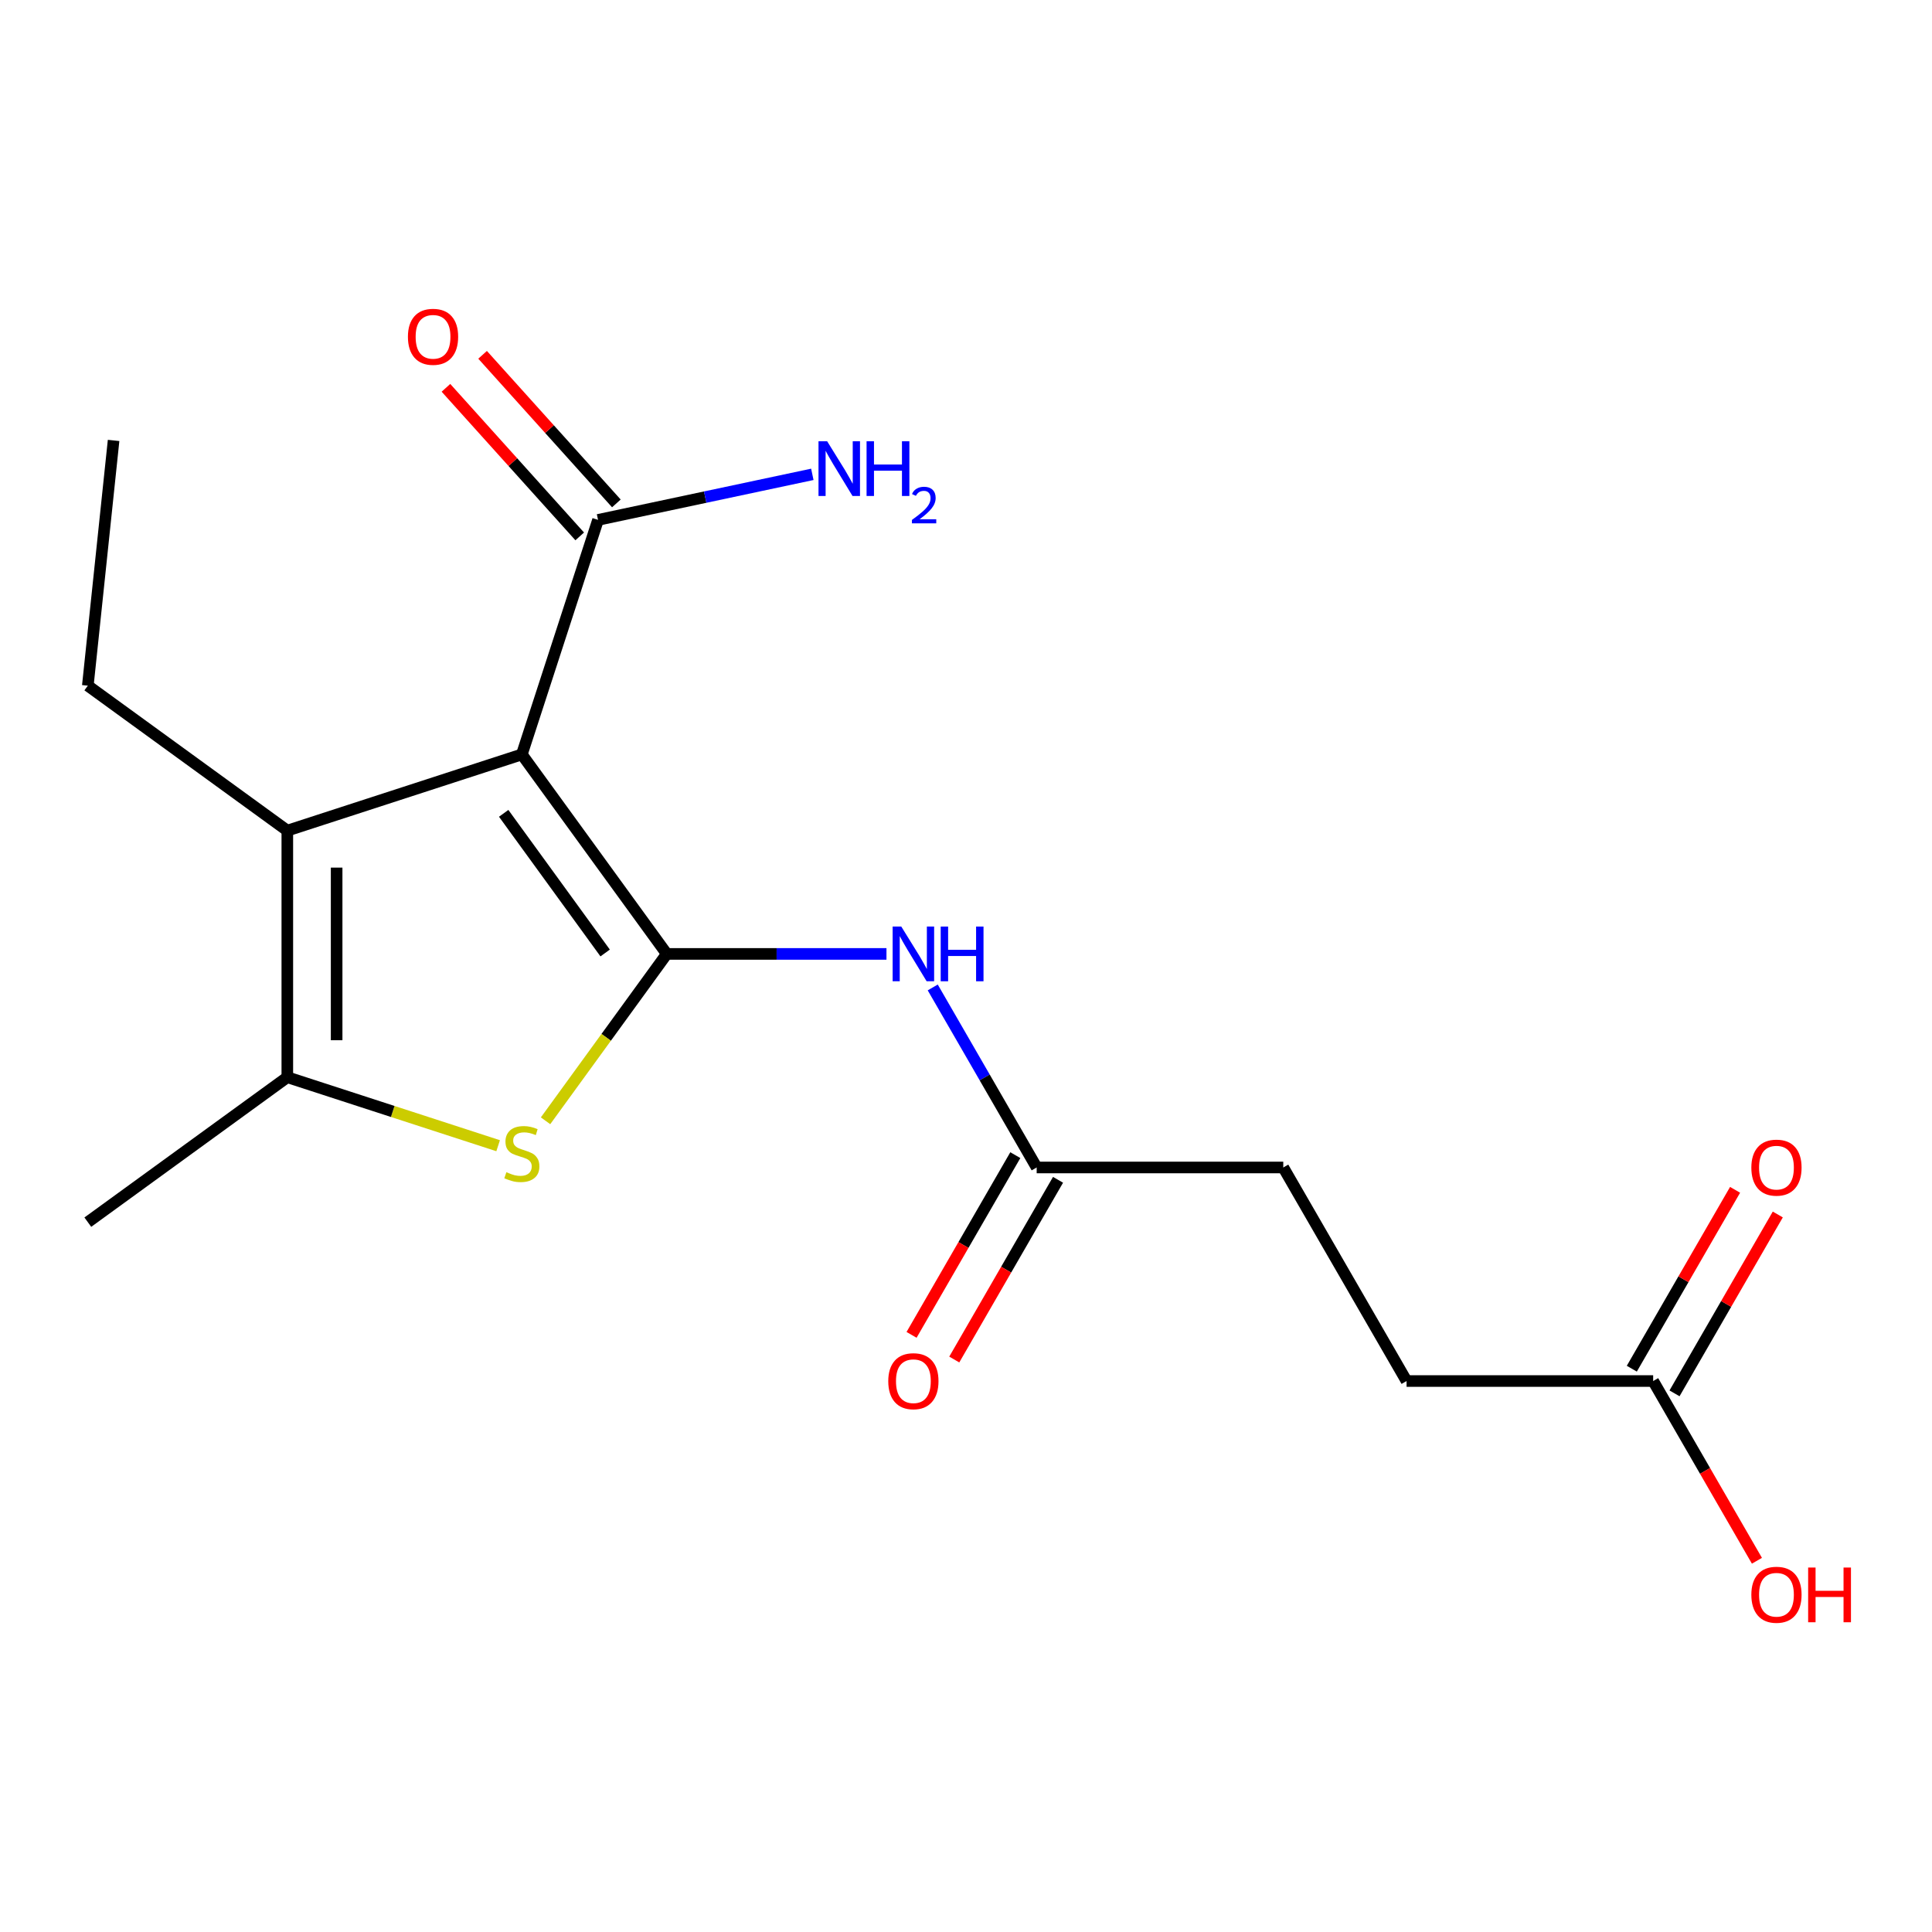 <?xml version='1.0' encoding='iso-8859-1'?>
<svg version='1.1' baseProfile='full'
              xmlns='http://www.w3.org/2000/svg'
                      xmlns:rdkit='http://www.rdkit.org/xml'
                      xmlns:xlink='http://www.w3.org/1999/xlink'
                  xml:space='preserve'
width='1000px' height='1000px' viewBox='0 0 1000 1000'>
<!-- END OF HEADER -->
<rect style='opacity:1.0;fill:#FFFFFF;stroke:none' width='1000' height='1000' x='0' y='0'> </rect>
<path class='bond-0' d='M 345.128,493.746 L 270.105,390.486' style='fill:none;fill-rule:evenodd;stroke:#000000;stroke-width:6px;stroke-linecap:butt;stroke-linejoin:miter;stroke-opacity:1' />
<path class='bond-0' d='M 313.222,493.262 L 260.706,420.98' style='fill:none;fill-rule:evenodd;stroke:#000000;stroke-width:6px;stroke-linecap:butt;stroke-linejoin:miter;stroke-opacity:1' />
<path class='bond-1' d='M 345.128,493.746 L 313.752,536.932' style='fill:none;fill-rule:evenodd;stroke:#000000;stroke-width:6px;stroke-linecap:butt;stroke-linejoin:miter;stroke-opacity:1' />
<path class='bond-1' d='M 313.752,536.932 L 282.375,580.117' style='fill:none;fill-rule:evenodd;stroke:#CCCC00;stroke-width:6px;stroke-linecap:butt;stroke-linejoin:miter;stroke-opacity:1' />
<path class='bond-4' d='M 345.128,493.746 L 401.98,493.746' style='fill:none;fill-rule:evenodd;stroke:#000000;stroke-width:6px;stroke-linecap:butt;stroke-linejoin:miter;stroke-opacity:1' />
<path class='bond-4' d='M 401.98,493.746 L 458.833,493.746' style='fill:none;fill-rule:evenodd;stroke:#0000FF;stroke-width:6px;stroke-linecap:butt;stroke-linejoin:miter;stroke-opacity:1' />
<path class='bond-2' d='M 270.105,390.486 L 148.715,429.928' style='fill:none;fill-rule:evenodd;stroke:#000000;stroke-width:6px;stroke-linecap:butt;stroke-linejoin:miter;stroke-opacity:1' />
<path class='bond-5' d='M 270.105,390.486 L 309.546,269.096' style='fill:none;fill-rule:evenodd;stroke:#000000;stroke-width:6px;stroke-linecap:butt;stroke-linejoin:miter;stroke-opacity:1' />
<path class='bond-3' d='M 257.834,593.02 L 203.274,575.292' style='fill:none;fill-rule:evenodd;stroke:#CCCC00;stroke-width:6px;stroke-linecap:butt;stroke-linejoin:miter;stroke-opacity:1' />
<path class='bond-3' d='M 203.274,575.292 L 148.715,557.565' style='fill:none;fill-rule:evenodd;stroke:#000000;stroke-width:6px;stroke-linecap:butt;stroke-linejoin:miter;stroke-opacity:1' />
<path class='bond-14' d='M 148.715,429.928 L 45.455,354.905' style='fill:none;fill-rule:evenodd;stroke:#000000;stroke-width:6px;stroke-linecap:butt;stroke-linejoin:miter;stroke-opacity:1' />
<path class='bond-18' d='M 148.715,429.928 L 148.715,557.565' style='fill:none;fill-rule:evenodd;stroke:#000000;stroke-width:6px;stroke-linecap:butt;stroke-linejoin:miter;stroke-opacity:1' />
<path class='bond-18' d='M 174.242,449.073 L 174.242,538.419' style='fill:none;fill-rule:evenodd;stroke:#000000;stroke-width:6px;stroke-linecap:butt;stroke-linejoin:miter;stroke-opacity:1' />
<path class='bond-16' d='M 148.715,557.565 L 45.455,632.588' style='fill:none;fill-rule:evenodd;stroke:#000000;stroke-width:6px;stroke-linecap:butt;stroke-linejoin:miter;stroke-opacity:1' />
<path class='bond-6' d='M 482.782,511.097 L 509.682,557.69' style='fill:none;fill-rule:evenodd;stroke:#0000FF;stroke-width:6px;stroke-linecap:butt;stroke-linejoin:miter;stroke-opacity:1' />
<path class='bond-6' d='M 509.682,557.69 L 536.583,604.283' style='fill:none;fill-rule:evenodd;stroke:#000000;stroke-width:6px;stroke-linecap:butt;stroke-linejoin:miter;stroke-opacity:1' />
<path class='bond-8' d='M 319.032,260.556 L 284.41,222.105' style='fill:none;fill-rule:evenodd;stroke:#000000;stroke-width:6px;stroke-linecap:butt;stroke-linejoin:miter;stroke-opacity:1' />
<path class='bond-8' d='M 284.41,222.105 L 249.789,183.654' style='fill:none;fill-rule:evenodd;stroke:#FF0000;stroke-width:6px;stroke-linecap:butt;stroke-linejoin:miter;stroke-opacity:1' />
<path class='bond-8' d='M 300.061,277.637 L 265.44,239.186' style='fill:none;fill-rule:evenodd;stroke:#000000;stroke-width:6px;stroke-linecap:butt;stroke-linejoin:miter;stroke-opacity:1' />
<path class='bond-8' d='M 265.44,239.186 L 230.819,200.735' style='fill:none;fill-rule:evenodd;stroke:#FF0000;stroke-width:6px;stroke-linecap:butt;stroke-linejoin:miter;stroke-opacity:1' />
<path class='bond-11' d='M 309.546,269.096 L 365.005,257.308' style='fill:none;fill-rule:evenodd;stroke:#000000;stroke-width:6px;stroke-linecap:butt;stroke-linejoin:miter;stroke-opacity:1' />
<path class='bond-11' d='M 365.005,257.308 L 420.463,245.52' style='fill:none;fill-rule:evenodd;stroke:#0000FF;stroke-width:6px;stroke-linecap:butt;stroke-linejoin:miter;stroke-opacity:1' />
<path class='bond-9' d='M 525.529,597.901 L 498.675,644.414' style='fill:none;fill-rule:evenodd;stroke:#000000;stroke-width:6px;stroke-linecap:butt;stroke-linejoin:miter;stroke-opacity:1' />
<path class='bond-9' d='M 498.675,644.414 L 471.821,690.927' style='fill:none;fill-rule:evenodd;stroke:#FF0000;stroke-width:6px;stroke-linecap:butt;stroke-linejoin:miter;stroke-opacity:1' />
<path class='bond-9' d='M 547.636,610.665 L 520.782,657.178' style='fill:none;fill-rule:evenodd;stroke:#000000;stroke-width:6px;stroke-linecap:butt;stroke-linejoin:miter;stroke-opacity:1' />
<path class='bond-9' d='M 520.782,657.178 L 493.928,703.691' style='fill:none;fill-rule:evenodd;stroke:#FF0000;stroke-width:6px;stroke-linecap:butt;stroke-linejoin:miter;stroke-opacity:1' />
<path class='bond-12' d='M 536.583,604.283 L 664.219,604.283' style='fill:none;fill-rule:evenodd;stroke:#000000;stroke-width:6px;stroke-linecap:butt;stroke-linejoin:miter;stroke-opacity:1' />
<path class='bond-7' d='M 855.674,714.82 L 728.038,714.82' style='fill:none;fill-rule:evenodd;stroke:#000000;stroke-width:6px;stroke-linecap:butt;stroke-linejoin:miter;stroke-opacity:1' />
<path class='bond-10' d='M 866.728,721.201 L 893.455,674.909' style='fill:none;fill-rule:evenodd;stroke:#000000;stroke-width:6px;stroke-linecap:butt;stroke-linejoin:miter;stroke-opacity:1' />
<path class='bond-10' d='M 893.455,674.909 L 920.183,628.616' style='fill:none;fill-rule:evenodd;stroke:#FF0000;stroke-width:6px;stroke-linecap:butt;stroke-linejoin:miter;stroke-opacity:1' />
<path class='bond-10' d='M 844.621,708.438 L 871.348,662.145' style='fill:none;fill-rule:evenodd;stroke:#000000;stroke-width:6px;stroke-linecap:butt;stroke-linejoin:miter;stroke-opacity:1' />
<path class='bond-10' d='M 871.348,662.145 L 898.075,615.852' style='fill:none;fill-rule:evenodd;stroke:#FF0000;stroke-width:6px;stroke-linecap:butt;stroke-linejoin:miter;stroke-opacity:1' />
<path class='bond-15' d='M 855.674,714.82 L 882.529,761.333' style='fill:none;fill-rule:evenodd;stroke:#000000;stroke-width:6px;stroke-linecap:butt;stroke-linejoin:miter;stroke-opacity:1' />
<path class='bond-15' d='M 882.529,761.333 L 909.383,807.845' style='fill:none;fill-rule:evenodd;stroke:#FF0000;stroke-width:6px;stroke-linecap:butt;stroke-linejoin:miter;stroke-opacity:1' />
<path class='bond-13' d='M 664.219,604.283 L 728.038,714.82' style='fill:none;fill-rule:evenodd;stroke:#000000;stroke-width:6px;stroke-linecap:butt;stroke-linejoin:miter;stroke-opacity:1' />
<path class='bond-17' d='M 45.455,354.905 L 58.796,227.967' style='fill:none;fill-rule:evenodd;stroke:#000000;stroke-width:6px;stroke-linecap:butt;stroke-linejoin:miter;stroke-opacity:1' />
<path  class='atom-2' d='M 262.105 606.727
Q 262.425 606.847, 263.745 607.407
Q 265.065 607.967, 266.505 608.327
Q 267.985 608.647, 269.425 608.647
Q 272.105 608.647, 273.665 607.367
Q 275.225 606.047, 275.225 603.767
Q 275.225 602.207, 274.425 601.247
Q 273.665 600.287, 272.465 599.767
Q 271.265 599.247, 269.265 598.647
Q 266.745 597.887, 265.225 597.167
Q 263.745 596.447, 262.665 594.927
Q 261.625 593.407, 261.625 590.847
Q 261.625 587.287, 264.025 585.087
Q 266.465 582.887, 271.265 582.887
Q 274.545 582.887, 278.265 584.447
L 277.345 587.527
Q 273.945 586.127, 271.385 586.127
Q 268.625 586.127, 267.105 587.287
Q 265.585 588.407, 265.625 590.367
Q 265.625 591.887, 266.385 592.807
Q 267.185 593.727, 268.305 594.247
Q 269.465 594.767, 271.385 595.367
Q 273.945 596.167, 275.465 596.967
Q 276.985 597.767, 278.065 599.407
Q 279.185 601.007, 279.185 603.767
Q 279.185 607.687, 276.545 609.807
Q 273.945 611.887, 269.585 611.887
Q 267.065 611.887, 265.145 611.327
Q 263.265 610.807, 261.025 609.887
L 262.105 606.727
' fill='#CCCC00'/>
<path  class='atom-5' d='M 466.504 479.586
L 475.784 494.586
Q 476.704 496.066, 478.184 498.746
Q 479.664 501.426, 479.744 501.586
L 479.744 479.586
L 483.504 479.586
L 483.504 507.906
L 479.624 507.906
L 469.664 491.506
Q 468.504 489.586, 467.264 487.386
Q 466.064 485.186, 465.704 484.506
L 465.704 507.906
L 462.024 507.906
L 462.024 479.586
L 466.504 479.586
' fill='#0000FF'/>
<path  class='atom-5' d='M 486.904 479.586
L 490.744 479.586
L 490.744 491.626
L 505.224 491.626
L 505.224 479.586
L 509.064 479.586
L 509.064 507.906
L 505.224 507.906
L 505.224 494.826
L 490.744 494.826
L 490.744 507.906
L 486.904 507.906
L 486.904 479.586
' fill='#0000FF'/>
<path  class='atom-9' d='M 211.141 174.324
Q 211.141 167.524, 214.501 163.724
Q 217.861 159.924, 224.141 159.924
Q 230.421 159.924, 233.781 163.724
Q 237.141 167.524, 237.141 174.324
Q 237.141 181.204, 233.741 185.124
Q 230.341 189.004, 224.141 189.004
Q 217.901 189.004, 214.501 185.124
Q 211.141 181.244, 211.141 174.324
M 224.141 185.804
Q 228.461 185.804, 230.781 182.924
Q 233.141 180.004, 233.141 174.324
Q 233.141 168.764, 230.781 165.964
Q 228.461 163.124, 224.141 163.124
Q 219.821 163.124, 217.461 165.924
Q 215.141 168.724, 215.141 174.324
Q 215.141 180.044, 217.461 182.924
Q 219.821 185.804, 224.141 185.804
' fill='#FF0000'/>
<path  class='atom-10' d='M 459.764 714.9
Q 459.764 708.1, 463.124 704.3
Q 466.484 700.5, 472.764 700.5
Q 479.044 700.5, 482.404 704.3
Q 485.764 708.1, 485.764 714.9
Q 485.764 721.78, 482.364 725.7
Q 478.964 729.58, 472.764 729.58
Q 466.524 729.58, 463.124 725.7
Q 459.764 721.82, 459.764 714.9
M 472.764 726.38
Q 477.084 726.38, 479.404 723.5
Q 481.764 720.58, 481.764 714.9
Q 481.764 709.34, 479.404 706.54
Q 477.084 703.7, 472.764 703.7
Q 468.444 703.7, 466.084 706.5
Q 463.764 709.3, 463.764 714.9
Q 463.764 720.62, 466.084 723.5
Q 468.444 726.38, 472.764 726.38
' fill='#FF0000'/>
<path  class='atom-11' d='M 906.493 604.363
Q 906.493 597.563, 909.853 593.763
Q 913.213 589.963, 919.493 589.963
Q 925.773 589.963, 929.133 593.763
Q 932.493 597.563, 932.493 604.363
Q 932.493 611.243, 929.093 615.163
Q 925.693 619.043, 919.493 619.043
Q 913.253 619.043, 909.853 615.163
Q 906.493 611.283, 906.493 604.363
M 919.493 615.843
Q 923.813 615.843, 926.133 612.963
Q 928.493 610.043, 928.493 604.363
Q 928.493 598.803, 926.133 596.003
Q 923.813 593.163, 919.493 593.163
Q 915.173 593.163, 912.813 595.963
Q 910.493 598.763, 910.493 604.363
Q 910.493 610.083, 912.813 612.963
Q 915.173 615.843, 919.493 615.843
' fill='#FF0000'/>
<path  class='atom-12' d='M 428.134 228.399
L 437.414 243.399
Q 438.334 244.879, 439.814 247.559
Q 441.294 250.239, 441.374 250.399
L 441.374 228.399
L 445.134 228.399
L 445.134 256.719
L 441.254 256.719
L 431.294 240.319
Q 430.134 238.399, 428.894 236.199
Q 427.694 233.999, 427.334 233.319
L 427.334 256.719
L 423.654 256.719
L 423.654 228.399
L 428.134 228.399
' fill='#0000FF'/>
<path  class='atom-12' d='M 448.534 228.399
L 452.374 228.399
L 452.374 240.439
L 466.854 240.439
L 466.854 228.399
L 470.694 228.399
L 470.694 256.719
L 466.854 256.719
L 466.854 243.639
L 452.374 243.639
L 452.374 256.719
L 448.534 256.719
L 448.534 228.399
' fill='#0000FF'/>
<path  class='atom-12' d='M 472.067 255.726
Q 472.753 253.957, 474.39 252.98
Q 476.027 251.977, 478.297 251.977
Q 481.122 251.977, 482.706 253.508
Q 484.29 255.039, 484.29 257.758
Q 484.29 260.53, 482.231 263.118
Q 480.198 265.705, 475.974 268.767
L 484.607 268.767
L 484.607 270.879
L 472.014 270.879
L 472.014 269.11
Q 475.499 266.629, 477.558 264.781
Q 479.644 262.933, 480.647 261.27
Q 481.65 259.606, 481.65 257.89
Q 481.65 256.095, 480.752 255.092
Q 479.855 254.089, 478.297 254.089
Q 476.792 254.089, 475.789 254.696
Q 474.786 255.303, 474.073 256.65
L 472.067 255.726
' fill='#0000FF'/>
<path  class='atom-16' d='M 906.493 825.436
Q 906.493 818.636, 909.853 814.836
Q 913.213 811.036, 919.493 811.036
Q 925.773 811.036, 929.133 814.836
Q 932.493 818.636, 932.493 825.436
Q 932.493 832.316, 929.093 836.236
Q 925.693 840.116, 919.493 840.116
Q 913.253 840.116, 909.853 836.236
Q 906.493 832.356, 906.493 825.436
M 919.493 836.916
Q 923.813 836.916, 926.133 834.036
Q 928.493 831.116, 928.493 825.436
Q 928.493 819.876, 926.133 817.076
Q 923.813 814.236, 919.493 814.236
Q 915.173 814.236, 912.813 817.036
Q 910.493 819.836, 910.493 825.436
Q 910.493 831.156, 912.813 834.036
Q 915.173 836.916, 919.493 836.916
' fill='#FF0000'/>
<path  class='atom-16' d='M 935.893 811.356
L 939.733 811.356
L 939.733 823.396
L 954.213 823.396
L 954.213 811.356
L 958.053 811.356
L 958.053 839.676
L 954.213 839.676
L 954.213 826.596
L 939.733 826.596
L 939.733 839.676
L 935.893 839.676
L 935.893 811.356
' fill='#FF0000'/>
</svg>
